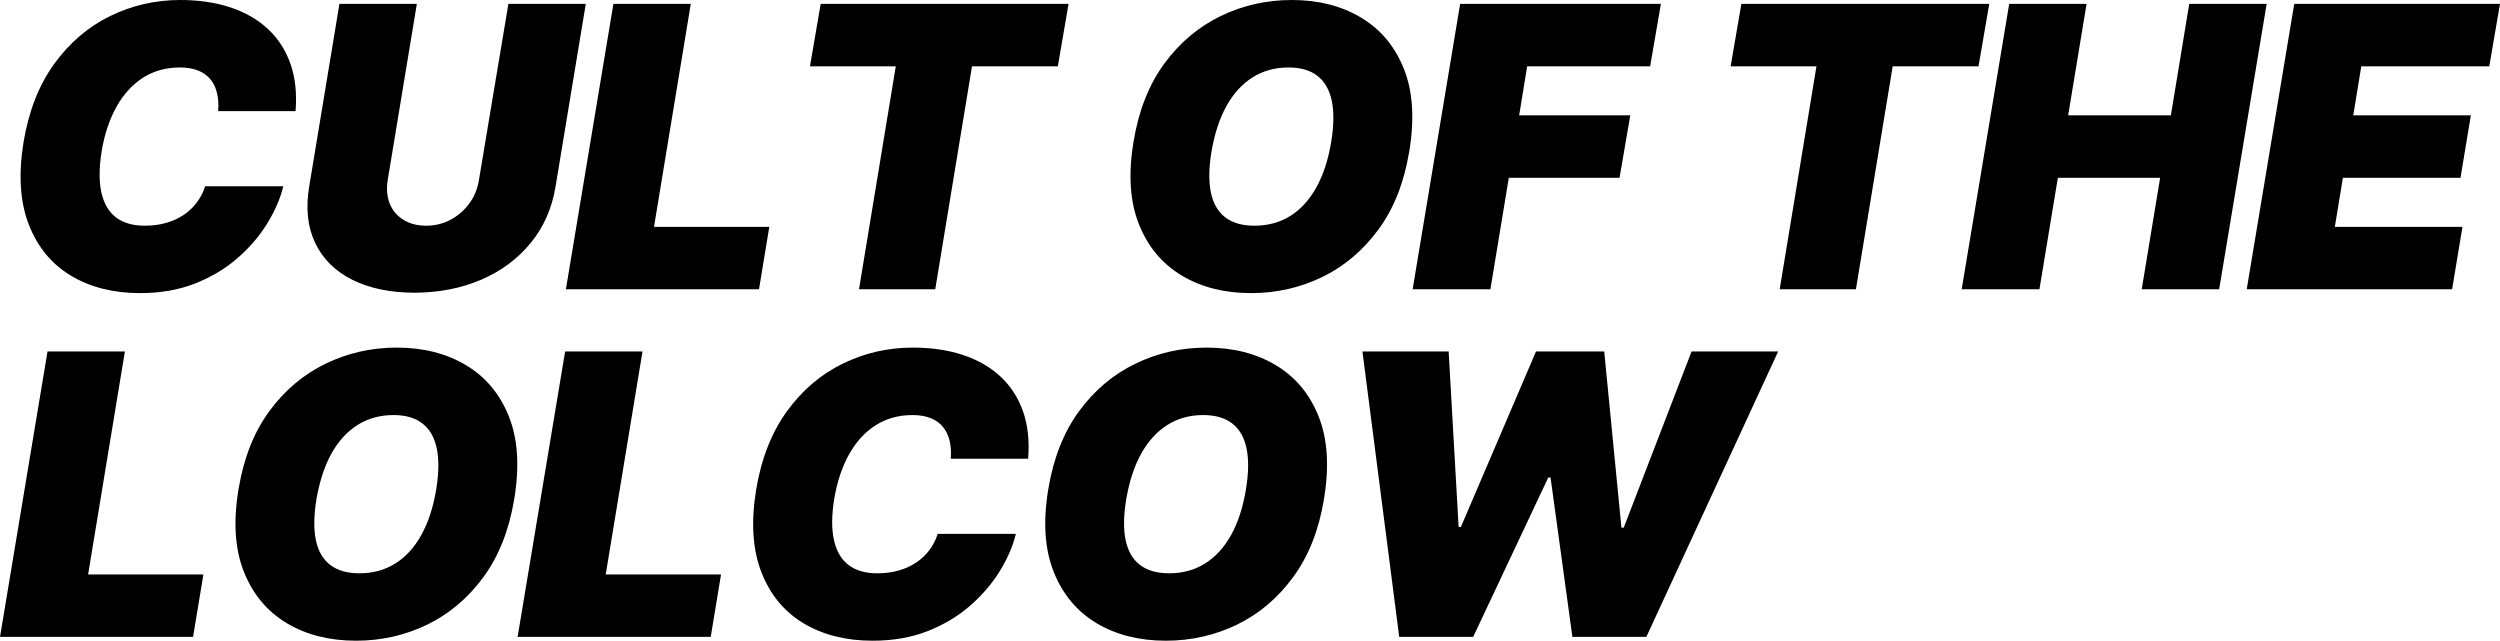 <svg xmlns="http://www.w3.org/2000/svg" viewBox="-0.77 -53.09 458.79 117.58" width="458.79" height="117.58" aria-labelledby="SvgTitle-22a52cc5-edc4-4350-9383-ffea8811d663"><title id="SvgTitle-22a52cc5-edc4-4350-9383-ffea8811d663">CULT OF THE LOLCOW</title><path d="M24.93 0.7L24.93 0.7Q17.58 0.7 12.23-2.51Q6.89-5.73 4.5-11.92Q2.11-18.11 3.55-27L3.55-27Q4.99-35.61 9.21-41.41Q13.43-47.21 19.46-50.15Q25.49-53.09 32.31-53.09L32.31-53.09Q37.44-53.09 41.52-51.73Q45.6-50.38 48.41-47.76Q51.22-45.14 52.54-41.36Q53.86-37.58 53.47-32.7L53.47-32.7L39.27-32.7Q39.41-34.52 39.06-36Q38.71-37.48 37.85-38.53Q36.98-39.59 35.58-40.15Q34.17-40.71 32.24-40.71L32.24-40.71Q28.48-40.71 25.54-38.87Q22.61-37.02 20.65-33.57Q18.7-30.13 17.89-25.38L17.89-25.38Q17.16-20.78 17.84-17.74Q18.53-14.7 20.53-13.18Q22.54-11.67 25.77-11.67L25.77-11.67Q27.91-11.67 29.71-12.18Q31.5-12.69 32.92-13.64Q34.35-14.59 35.35-15.93Q36.35-17.26 36.88-18.91L36.88-18.91L51.22-18.91Q50.41-15.57 48.3-12.13Q46.2-8.68 42.87-5.77Q39.55-2.85 35.05-1.07Q30.55 0.7 24.93 0.7ZM87.12-20.04L92.53-52.38L106.73-52.38L101.18-18.84Q100.2-12.87 96.61-8.49Q93.02-4.11 87.54-1.76Q82.05 0.6 75.3 0.63L75.3 0.63Q68.55 0.6 63.86-1.76Q59.17-4.11 57.08-8.49Q54.98-12.87 55.97-18.84L55.97-18.84L61.52-52.38L75.73-52.38L70.38-20.04Q70-17.61 70.75-15.73Q71.51-13.85 73.25-12.76Q74.99-11.67 77.41-11.67L77.41-11.67Q79.88-11.67 81.91-12.76Q83.95-13.85 85.34-15.73Q86.73-17.61 87.12-20.04L87.12-20.04ZM138.52 0L103.08 0L111.8-52.38L126-52.38L119.25-11.46L140.41-11.46L138.52 0ZM163.62-40.92L147.87-40.92L149.84-52.38L195.33-52.38L193.36-40.92L177.61-40.92L170.86 0L156.87 0L163.62-40.92ZM228.83 0.7L228.83 0.7Q221.48 0.7 216.09-2.53Q210.69-5.77 208.23-11.97Q205.77-18.18 207.25-27.07L207.25-27.07Q208.65-35.61 212.89-41.4Q217.13-47.18 223.22-50.13Q229.32-53.09 236.29-53.09L236.29-53.09Q243.6-53.09 248.99-49.87Q254.39-46.65 256.87-40.45Q259.35-34.24 257.84-25.24L257.84-25.24Q256.43-16.73 252.18-10.95Q247.92-5.17 241.84-2.23Q235.76 0.7 228.83 0.7ZM229.43-11.67L229.43-11.67Q233.16-11.67 236.02-13.46Q238.89-15.26 240.8-18.7Q242.72-22.15 243.53-27.07L243.53-27.07Q244.27-31.57 243.63-34.59Q243-37.62 241.01-39.16Q239.03-40.71 235.69-40.71L235.69-40.71Q232-40.71 229.11-38.9Q226.23-37.09 224.31-33.64Q222.4-30.2 221.55-25.24L221.55-25.24Q220.82-20.78 221.45-17.75Q222.08-14.73 224.09-13.2Q226.09-11.67 229.43-11.67ZM272.74 0L258.47 0L267.19-52.38L304.03-52.38L302.06-40.92L279.49-40.92L278.02-31.92L298.41-31.92L296.44-20.46L276.12-20.46L272.74 0ZM332.58-40.92L316.83-40.92L318.8-52.38L364.29-52.38L362.32-40.92L346.57-40.92L339.82 0L325.83 0L332.58-40.92ZM373.5 0L359.23 0L367.95-52.38L382.15-52.38L378.77-31.92L397.62-31.92L400.99-52.38L415.2-52.38L406.48 0L392.27 0L395.65-20.46L376.88-20.46L373.5 0ZM449.23 0L411.54 0L420.26-52.38L458.02-52.38L456.05-40.92L432.56-40.92L431.09-31.92L452.67-31.92L450.77-20.46L429.19-20.46L427.71-11.46L451.13-11.46L449.23 0Z" fill="#000"></path><path d="M34.66 63.79L-0.77 63.79L7.95 11.41L22.15 11.41L15.4 52.33L36.56 52.33L34.66 63.79ZM64.58 64.49L64.58 64.49Q57.23 64.49 51.84 61.26Q46.44 58.02 43.98 51.82Q41.52 45.61 43 36.72L43 36.72Q44.4 28.18 48.64 22.39Q52.88 16.61 58.97 13.66Q65.07 10.7 72.04 10.7L72.04 10.7Q79.35 10.7 84.74 13.92Q90.14 17.14 92.62 23.34Q95.1 29.55 93.59 38.55L93.59 38.55Q92.18 47.05 87.93 52.84Q83.67 58.62 77.59 61.56Q71.51 64.49 64.58 64.49ZM65.18 52.12L65.18 52.12Q68.91 52.12 71.77 50.32Q74.64 48.53 76.55 45.09Q78.47 41.64 79.28 36.72L79.28 36.72Q80.02 32.22 79.38 29.2Q78.75 26.17 76.76 24.63Q74.78 23.08 71.44 23.08L71.44 23.08Q67.75 23.08 64.86 24.89Q61.98 26.7 60.06 30.14Q58.15 33.59 57.3 38.55L57.3 38.55Q56.57 43.01 57.2 46.04Q57.83 49.06 59.84 50.59Q61.84 52.12 65.18 52.12ZM129.66 63.79L94.22 63.79L102.94 11.41L117.14 11.41L110.39 52.33L131.55 52.33L129.66 63.79ZM159.36 64.49L159.36 64.49Q152.02 64.49 146.67 61.28Q141.33 58.06 138.94 51.87Q136.55 45.68 137.99 36.79L137.99 36.79Q139.43 28.18 143.65 22.38Q147.87 16.57 153.9 13.64Q159.93 10.7 166.75 10.7L166.75 10.7Q171.88 10.7 175.96 12.06Q180.04 13.41 182.85 16.03Q185.66 18.65 186.98 22.43Q188.3 26.21 187.91 31.09L187.91 31.09L173.71 31.09Q173.85 29.27 173.5 27.79Q173.14 26.31 172.28 25.26Q171.42 24.2 170.02 23.64Q168.61 23.08 166.68 23.08L166.68 23.08Q162.91 23.08 159.98 24.92Q157.04 26.77 155.09 30.21Q153.14 33.66 152.33 38.41L152.33 38.41Q151.59 43.01 152.28 46.05Q152.96 49.09 154.97 50.61Q156.97 52.12 160.21 52.12L160.21 52.12Q162.35 52.12 164.14 51.61Q165.94 51.1 167.36 50.15Q168.79 49.2 169.79 47.86Q170.79 46.53 171.32 44.88L171.32 44.88L185.66 44.88Q184.85 48.21 182.74 51.66Q180.63 55.11 177.31 58.02Q173.99 60.94 169.49 62.72Q164.99 64.49 159.36 64.49ZM213.19 64.49L213.19 64.49Q205.84 64.49 200.44 61.26Q195.05 58.02 192.59 51.82Q190.13 45.61 191.6 36.72L191.6 36.72Q193.01 28.18 197.24 22.39Q201.48 16.61 207.58 13.66Q213.68 10.7 220.64 10.7L220.64 10.7Q227.95 10.7 233.35 13.92Q238.75 17.14 241.22 23.34Q243.7 29.55 242.19 38.55L242.19 38.55Q240.79 47.05 236.53 52.84Q232.28 58.62 226.2 61.56Q220.11 64.49 213.19 64.49ZM213.79 52.12L213.79 52.12Q217.51 52.12 220.38 50.32Q223.24 48.53 225.16 45.09Q227.07 41.64 227.88 36.72L227.88 36.72Q228.62 32.22 227.99 29.2Q227.36 26.17 225.37 24.63Q223.38 23.08 220.04 23.08L220.04 23.08Q216.35 23.08 213.47 24.89Q210.59 26.7 208.67 30.14Q206.75 33.59 205.91 38.55L205.91 38.55Q205.17 43.01 205.8 46.04Q206.44 49.06 208.44 50.59Q210.45 52.12 213.79 52.12ZM269.58 63.79L256.01 63.79L249.26 11.41L265.08 11.41L266.91 43.61L267.33 43.61L281.11 11.41L293.63 11.41L296.79 43.75L297.21 43.75L309.66 11.41L325.55 11.41L301.36 63.79L287.79 63.79L283.78 34.54L283.36 34.54L269.58 63.79Z" fill="#000"></path></svg>